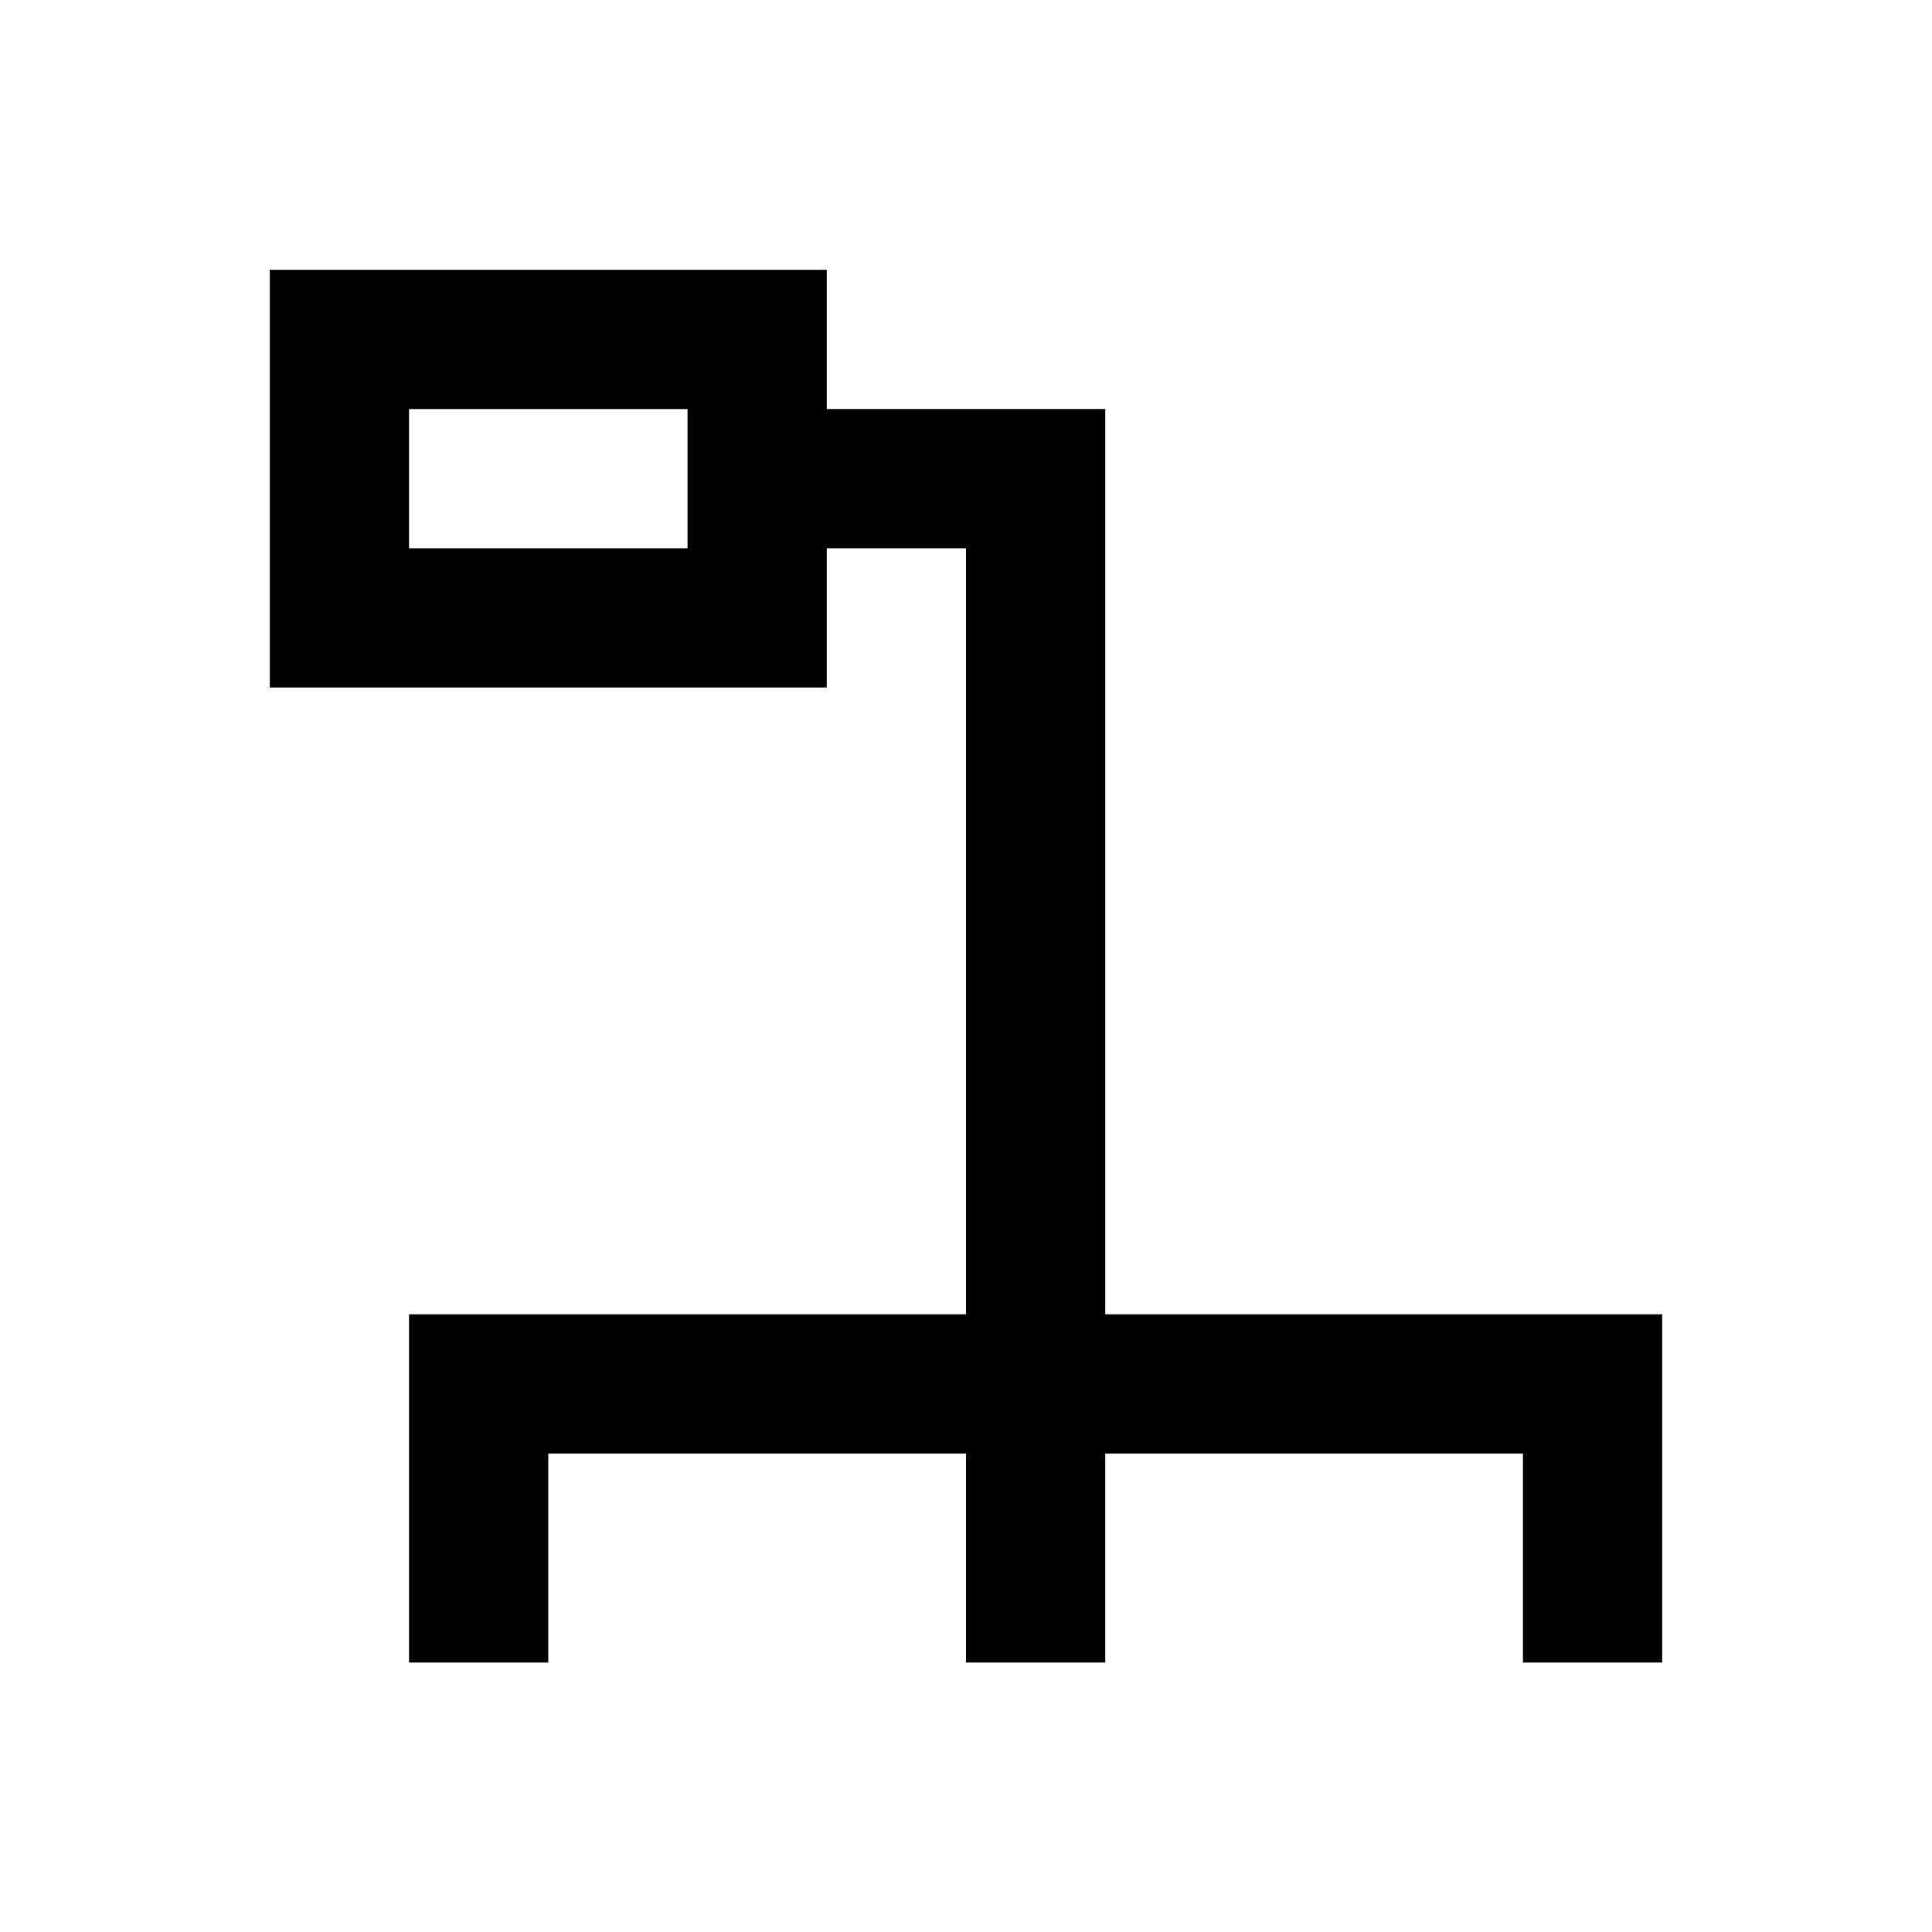 <?xml version="1.0" encoding="UTF-8"?>
<!-- Uploaded to: ICON Repo, www.svgrepo.com, Generator: ICON Repo Mixer Tools -->
<svg fill="#000000" width="800px" height="800px" version="1.1" viewBox="144 144 512 512" xmlns="http://www.w3.org/2000/svg">
 <path d="m436.9 492.3v-239.9h-73.801v-36.902h-147.6v110.7h147.6v-36.898l36.902-0.004v203h-147.6v92.301h36.898v-55.398h110.7v55.398h36.898v-55.398h110.7v55.398h36.898v-92.301zm-110.7-203h-73.801v-36.898h73.801z"/>
</svg>